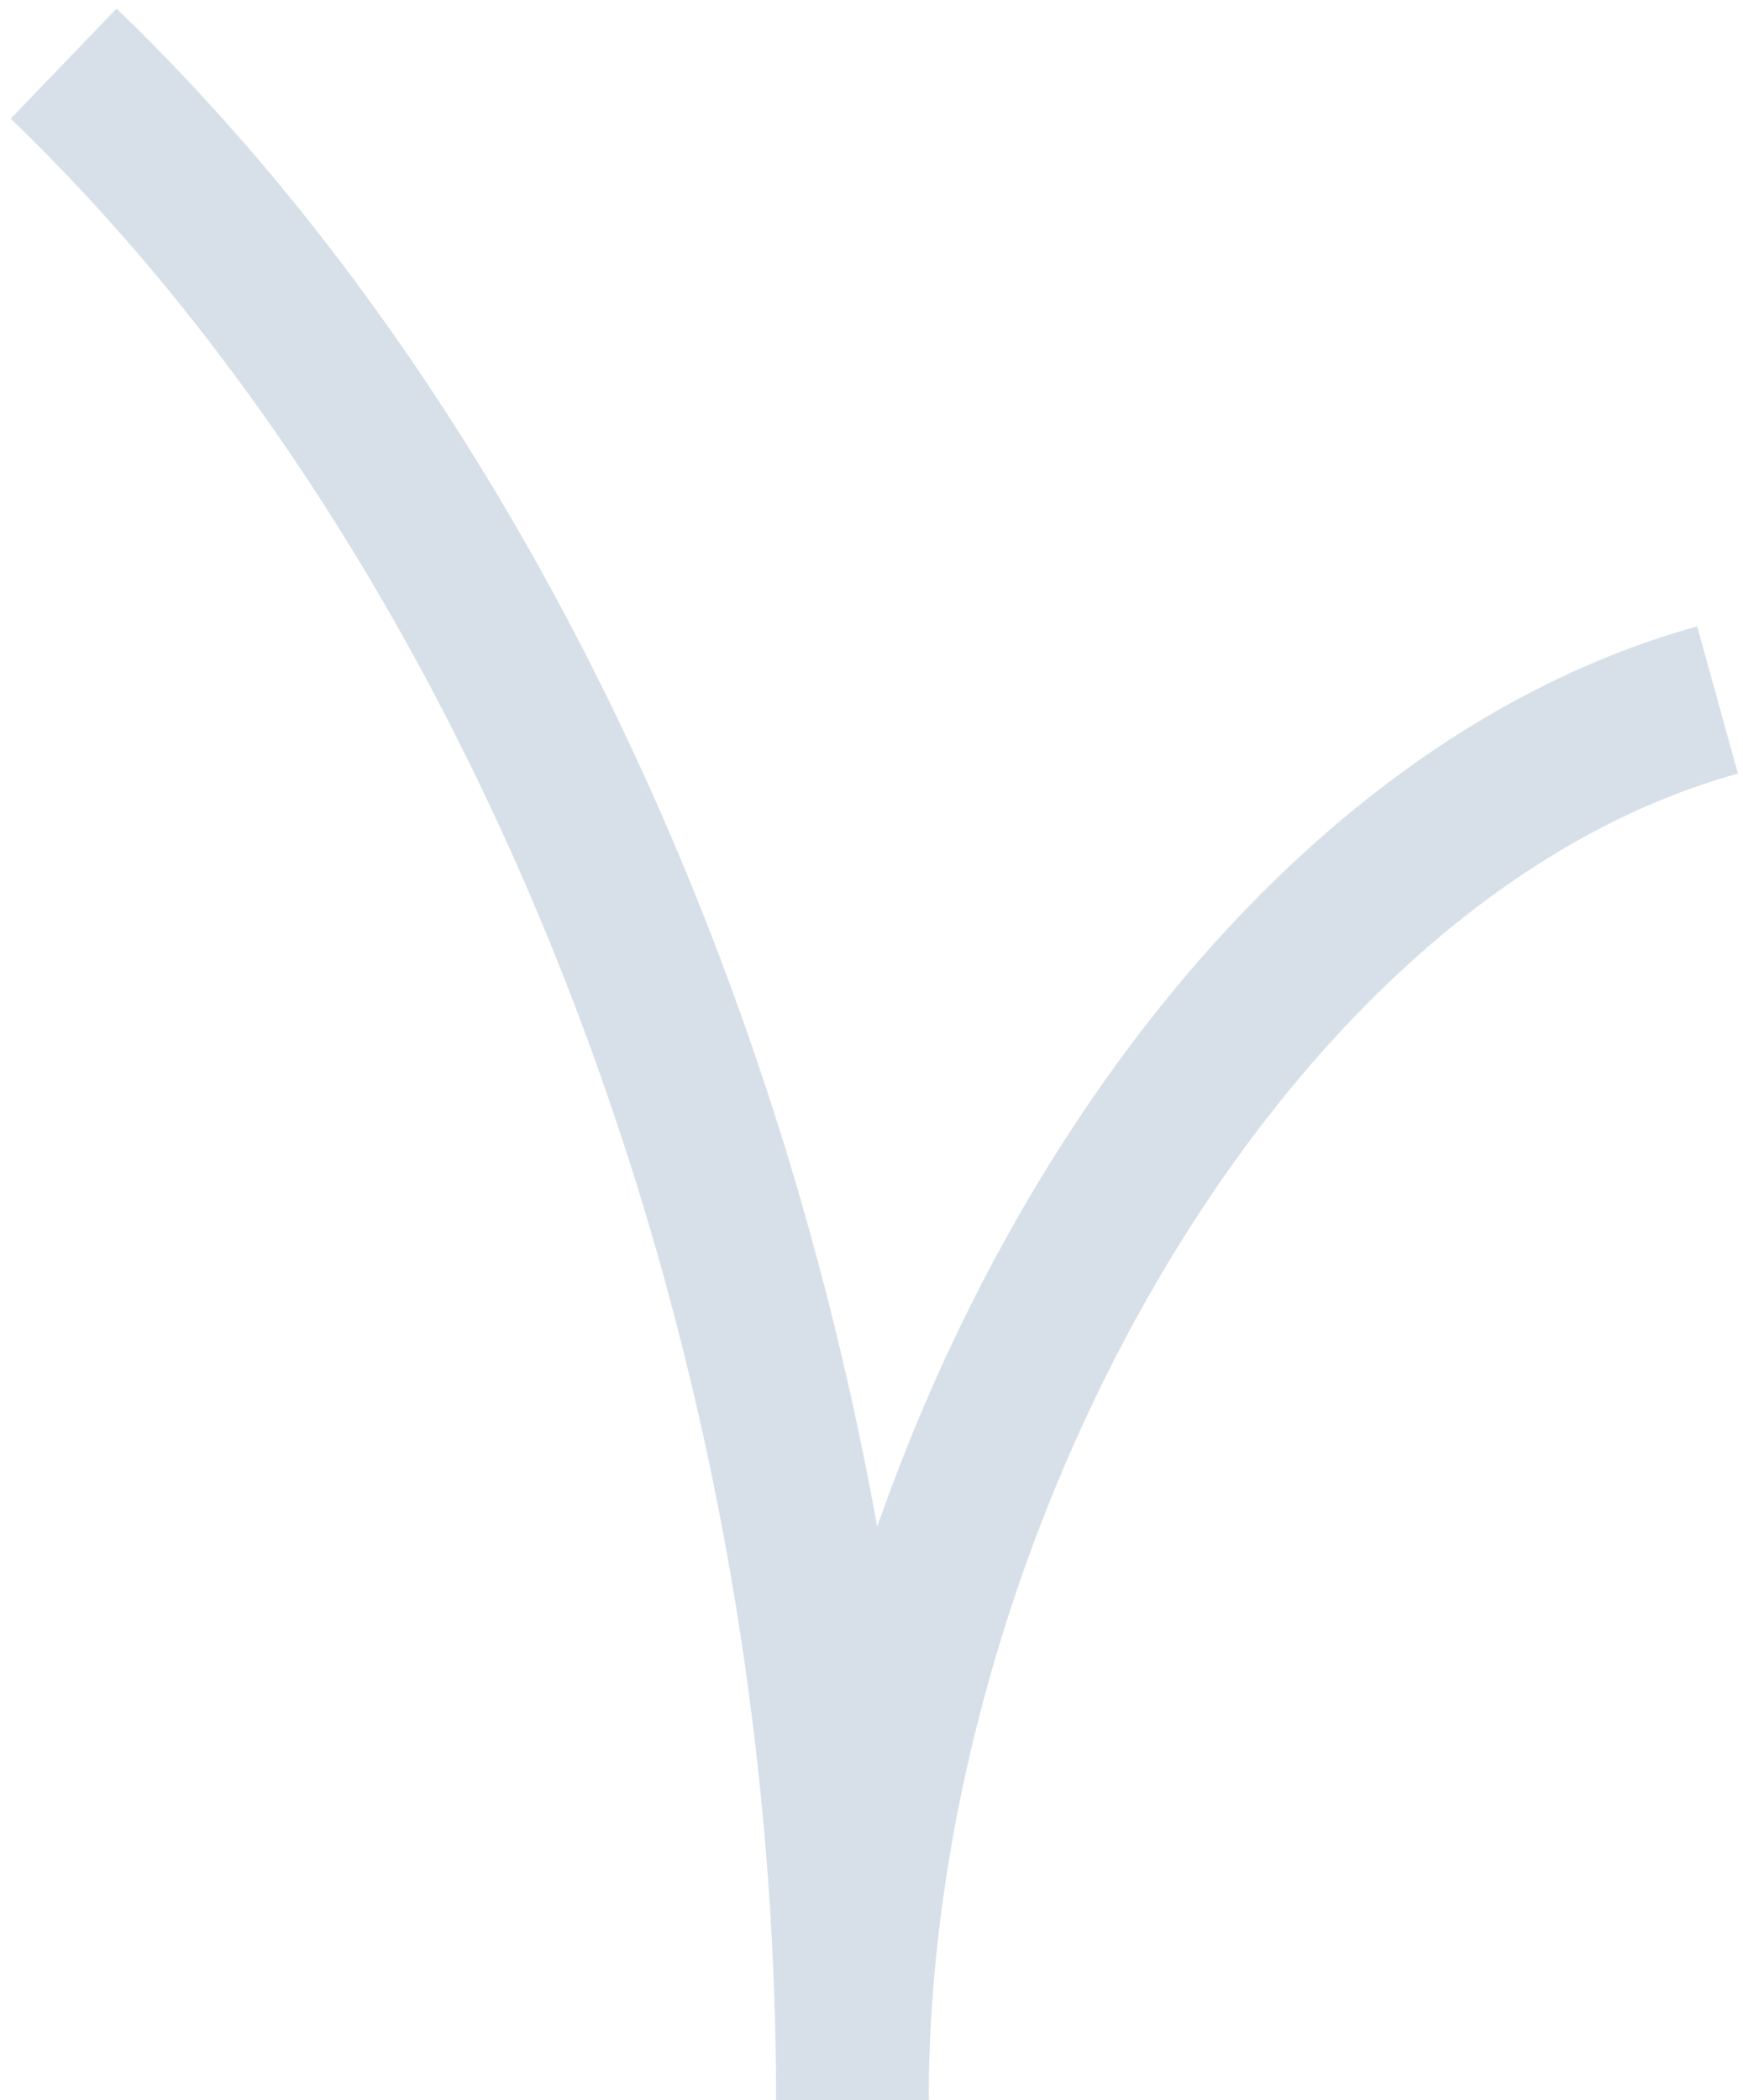 <svg width="137" height="165" viewBox="0 0 137 165" fill="none" xmlns="http://www.w3.org/2000/svg">
<g opacity="0.16">
<path d="M67 165C67 118.779 95.814 65.845 135 55" stroke="#003975" stroke-width="12"/>
<path d="M5 5C41.969 40.556 67 101.401 67 165" stroke="#003975" stroke-width="12"/>
</g>
</svg>
